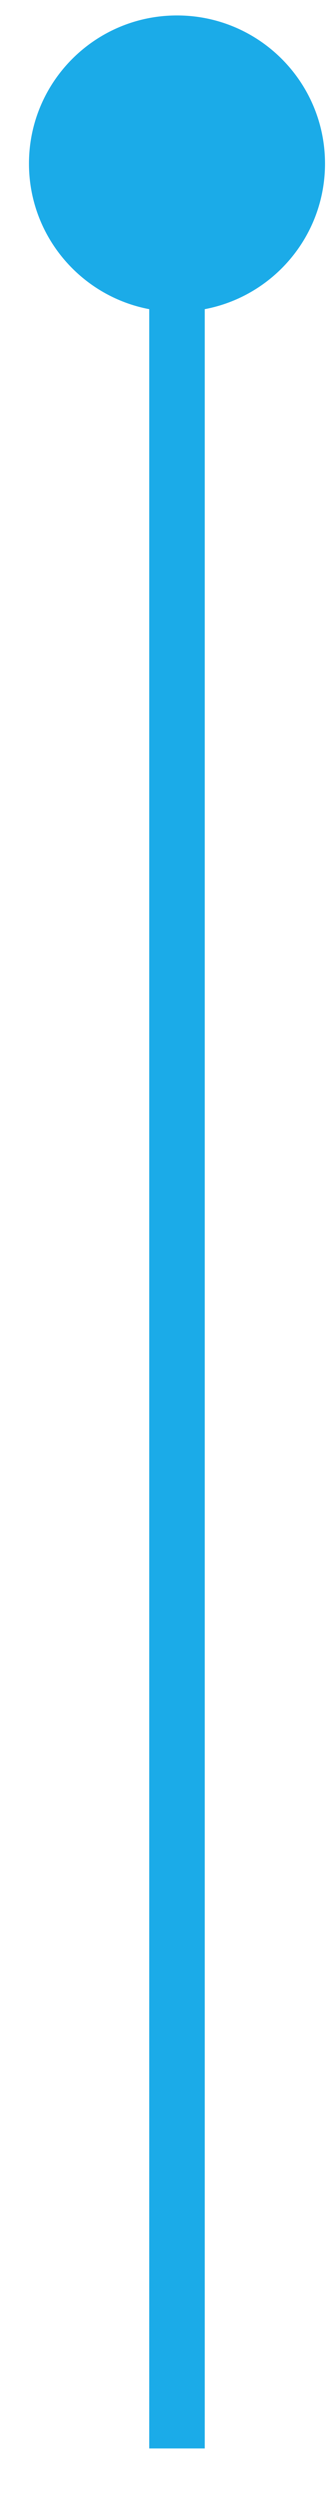 <?xml version="1.0" encoding="UTF-8"?> <svg xmlns="http://www.w3.org/2000/svg" width="6" height="45" viewBox="0 0 6 45" fill="none"> <path d="M5.856 2.945C5.856 1.472 4.662 0.278 3.189 0.278C1.716 0.278 0.522 1.472 0.522 2.945C0.522 4.418 1.716 5.612 3.189 5.612C4.662 5.612 5.856 4.418 5.856 2.945ZM2.689 2.945L2.689 44.072L3.689 44.072L3.689 2.945L2.689 2.945Z" fill="#1BABE8"></path> </svg> 